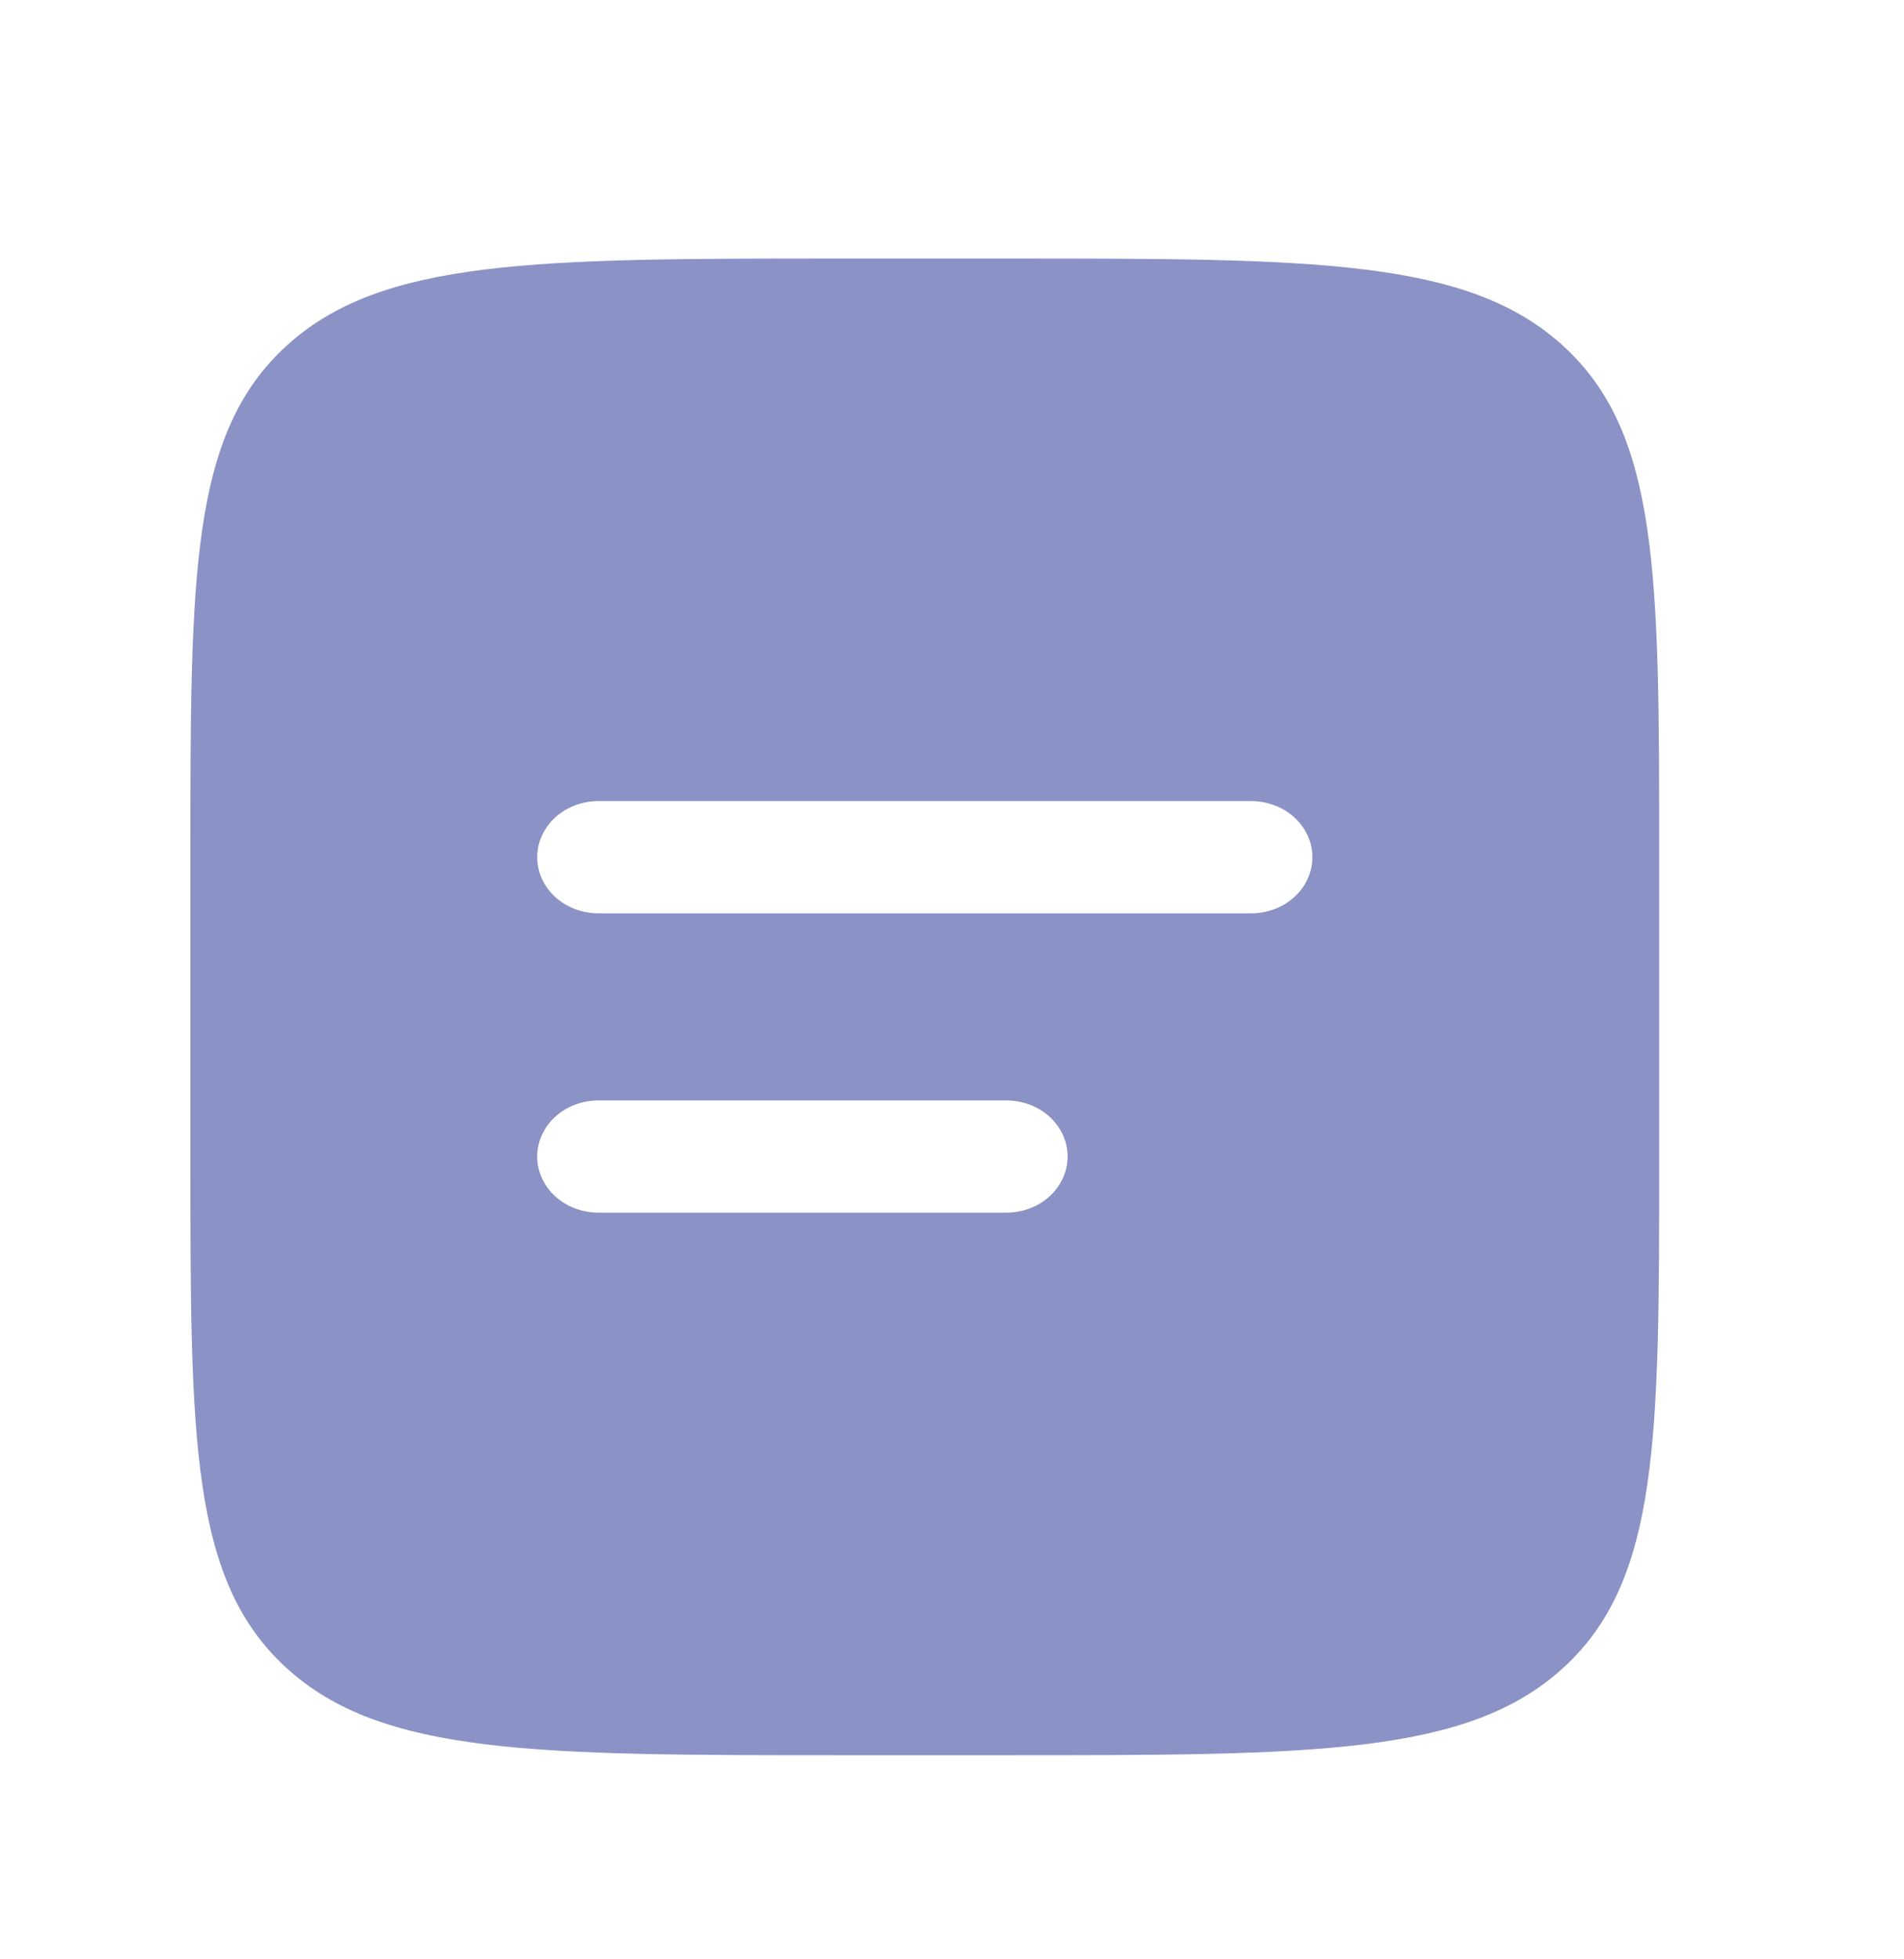 <svg width="35" height="36" viewBox="0 0 35 36" fill="none" xmlns="http://www.w3.org/2000/svg">
<g clip-path="url(#clip0_1108_11676)">
<path fill-rule="evenodd" clip-rule="evenodd" d="M5.258 6.362C3.5 7.972 3.5 10.565 3.5 15.75V21.25C3.5 26.435 3.5 29.028 5.258 30.639C7.014 32.25 9.844 32.25 15.5 32.25H18.5C24.157 32.25 26.985 32.25 28.742 30.639C30.5 29.028 30.5 26.435 30.5 21.25V15.75C30.5 10.565 30.5 7.972 28.742 6.362C26.985 4.75 24.157 4.75 18.5 4.75H15.5C9.844 4.75 7.014 4.75 5.258 6.362ZM11 14.719C10.702 14.719 10.415 14.827 10.204 15.021C9.994 15.214 9.875 15.476 9.875 15.75C9.875 16.023 9.994 16.286 10.204 16.479C10.415 16.673 10.702 16.781 11 16.781H23C23.298 16.781 23.584 16.673 23.796 16.479C24.006 16.286 24.125 16.023 24.125 15.75C24.125 15.476 24.006 15.214 23.796 15.021C23.584 14.827 23.298 14.719 23 14.719H11ZM11 20.219C10.702 20.219 10.415 20.327 10.204 20.521C9.994 20.714 9.875 20.977 9.875 21.25C9.875 21.523 9.994 21.786 10.204 21.979C10.415 22.173 10.702 22.281 11 22.281H18.5C18.798 22.281 19.084 22.173 19.296 21.979C19.506 21.786 19.625 21.523 19.625 21.25C19.625 20.977 19.506 20.714 19.296 20.521C19.084 20.327 18.798 20.219 18.5 20.219H11Z" fill="#8B92C5"/>
</g>
<defs>
<clipPath id="clip0_1108_11676">
<rect width="35" height="35" fill="white" transform="translate(0 0.5)"/>
</clipPath>
</defs>
</svg>
